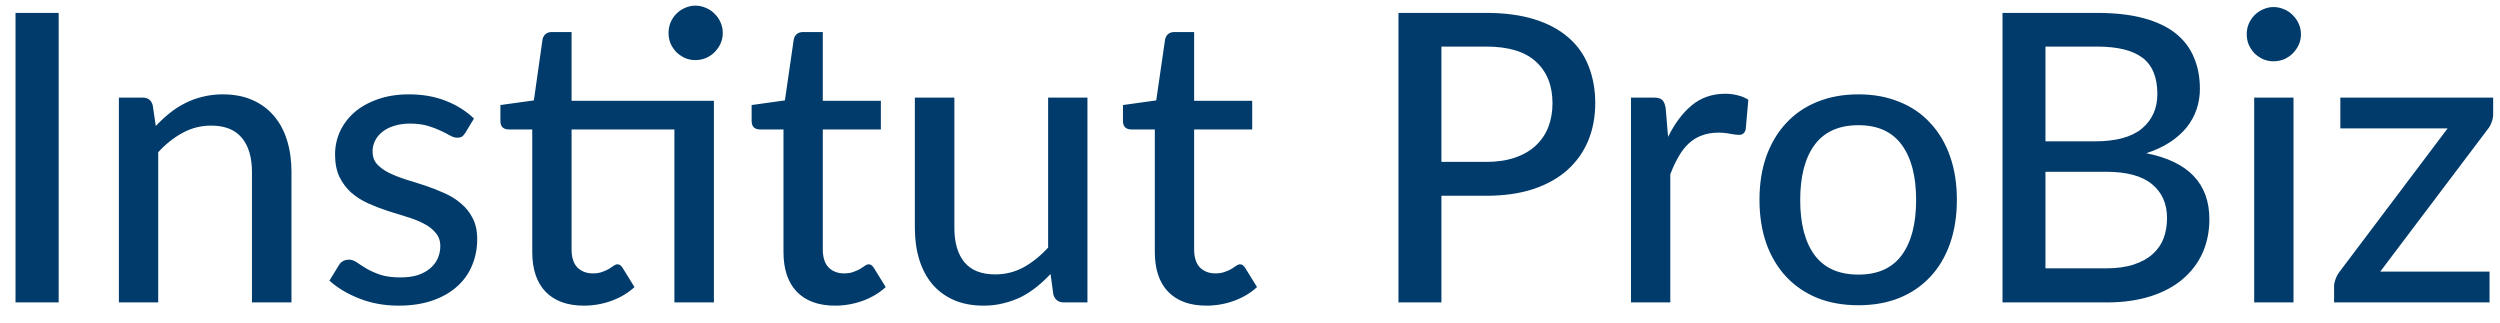 <svg width="124" height="16" viewBox="0 0 124 16" fill="none" xmlns="http://www.w3.org/2000/svg">
<path d="M2.91 15H0.77V0.64H2.91V15ZM7.727 6.25C7.947 6.017 8.177 5.803 8.417 5.61C8.657 5.417 8.911 5.253 9.177 5.12C9.451 4.98 9.741 4.873 10.047 4.8C10.361 4.72 10.694 4.68 11.047 4.68C11.607 4.68 12.097 4.773 12.517 4.96C12.944 5.147 13.301 5.41 13.587 5.75C13.874 6.083 14.091 6.487 14.237 6.96C14.384 7.433 14.457 7.957 14.457 8.53V15H12.497V8.53C12.497 7.803 12.331 7.24 11.997 6.84C11.664 6.433 11.154 6.23 10.467 6.23C9.967 6.23 9.497 6.35 9.057 6.59C8.624 6.823 8.221 7.143 7.847 7.55V15H5.897V4.84H7.067C7.341 4.84 7.511 4.97 7.577 5.23L7.727 6.25ZM23.079 6.59C23.025 6.677 22.969 6.74 22.909 6.78C22.849 6.813 22.772 6.83 22.679 6.83C22.572 6.83 22.452 6.793 22.319 6.72C22.192 6.647 22.035 6.567 21.849 6.48C21.669 6.393 21.455 6.313 21.209 6.24C20.962 6.167 20.669 6.13 20.329 6.13C20.049 6.13 19.792 6.167 19.559 6.24C19.332 6.307 19.139 6.403 18.979 6.53C18.819 6.65 18.695 6.797 18.609 6.97C18.522 7.137 18.479 7.317 18.479 7.51C18.479 7.763 18.552 7.973 18.699 8.14C18.852 8.307 19.049 8.45 19.289 8.57C19.535 8.69 19.812 8.8 20.119 8.9C20.432 8.993 20.749 9.093 21.069 9.2C21.395 9.307 21.712 9.43 22.019 9.57C22.332 9.703 22.609 9.873 22.849 10.08C23.095 10.28 23.292 10.523 23.439 10.81C23.592 11.097 23.669 11.447 23.669 11.86C23.669 12.333 23.582 12.773 23.409 13.18C23.242 13.58 22.992 13.927 22.659 14.22C22.332 14.513 21.925 14.743 21.439 14.91C20.952 15.077 20.395 15.16 19.769 15.16C19.069 15.16 18.422 15.043 17.829 14.81C17.235 14.577 16.739 14.28 16.339 13.92L16.799 13.17C16.852 13.077 16.919 13.007 16.999 12.96C17.079 12.907 17.185 12.88 17.319 12.88C17.445 12.88 17.575 12.927 17.709 13.02C17.842 13.113 18.002 13.217 18.189 13.33C18.375 13.437 18.602 13.537 18.869 13.63C19.135 13.717 19.469 13.76 19.869 13.76C20.202 13.76 20.492 13.72 20.739 13.64C20.985 13.553 21.189 13.44 21.349 13.3C21.515 13.153 21.639 12.987 21.719 12.8C21.799 12.613 21.839 12.417 21.839 12.21C21.839 11.943 21.762 11.723 21.609 11.55C21.462 11.37 21.265 11.217 21.019 11.09C20.779 10.963 20.502 10.853 20.189 10.76C19.875 10.667 19.555 10.567 19.229 10.46C18.902 10.353 18.582 10.23 18.269 10.09C17.955 9.95 17.675 9.773 17.429 9.56C17.189 9.347 16.992 9.087 16.839 8.78C16.692 8.473 16.619 8.1 16.619 7.66C16.619 7.267 16.699 6.89 16.859 6.53C17.025 6.17 17.262 5.853 17.569 5.58C17.882 5.307 18.265 5.09 18.719 4.93C19.179 4.763 19.702 4.68 20.289 4.68C20.962 4.68 21.569 4.787 22.109 5C22.655 5.213 23.122 5.507 23.509 5.88L23.079 6.59ZM35.41 15H33.45V6.42H28.35V12.37C28.35 12.77 28.447 13.07 28.64 13.27C28.84 13.463 29.093 13.56 29.4 13.56C29.58 13.56 29.733 13.537 29.86 13.49C29.994 13.443 30.107 13.393 30.2 13.34C30.294 13.28 30.373 13.227 30.44 13.18C30.507 13.133 30.567 13.11 30.62 13.11C30.687 13.11 30.737 13.127 30.77 13.16C30.81 13.187 30.85 13.233 30.89 13.3L31.47 14.24C31.15 14.533 30.77 14.76 30.33 14.92C29.89 15.08 29.433 15.16 28.96 15.16C28.14 15.16 27.507 14.93 27.06 14.47C26.62 14.01 26.4 13.353 26.4 12.5V6.42H25.22C25.107 6.42 25.01 6.387 24.93 6.32C24.857 6.247 24.82 6.14 24.82 6V5.21L26.48 4.98L26.91 1.95C26.937 1.837 26.987 1.75 27.06 1.69C27.14 1.623 27.24 1.59 27.36 1.59H28.35V5H35.41V15ZM35.85 1.64C35.85 1.82 35.813 1.993 35.74 2.16C35.667 2.32 35.567 2.463 35.44 2.59C35.32 2.71 35.177 2.807 35.01 2.88C34.843 2.947 34.67 2.98 34.49 2.98C34.31 2.98 34.14 2.947 33.98 2.88C33.82 2.807 33.677 2.71 33.55 2.59C33.43 2.463 33.334 2.32 33.26 2.16C33.194 1.993 33.16 1.82 33.16 1.64C33.16 1.453 33.194 1.277 33.26 1.11C33.334 0.943 33.43 0.8 33.55 0.68C33.677 0.553 33.82 0.457 33.98 0.39C34.14 0.317 34.31 0.28 34.49 0.28C34.67 0.28 34.843 0.317 35.01 0.39C35.177 0.457 35.32 0.553 35.44 0.68C35.567 0.8 35.667 0.943 35.74 1.11C35.813 1.277 35.85 1.453 35.85 1.64ZM41.421 15.16C40.601 15.16 39.968 14.93 39.521 14.47C39.081 14.01 38.861 13.353 38.861 12.5V6.42H37.681C37.568 6.42 37.471 6.387 37.391 6.32C37.318 6.247 37.281 6.14 37.281 6V5.21L38.931 4.98L39.371 1.95C39.398 1.837 39.448 1.75 39.521 1.69C39.601 1.623 39.701 1.59 39.821 1.59H40.811V5H43.691V6.42H40.811V12.37C40.811 12.77 40.908 13.07 41.101 13.27C41.301 13.463 41.554 13.56 41.861 13.56C42.041 13.56 42.194 13.537 42.321 13.49C42.454 13.443 42.568 13.393 42.661 13.34C42.754 13.28 42.834 13.227 42.901 13.18C42.968 13.133 43.028 13.11 43.081 13.11C43.148 13.11 43.198 13.127 43.231 13.16C43.271 13.187 43.311 13.233 43.351 13.3L43.931 14.24C43.611 14.533 43.231 14.76 42.791 14.92C42.351 15.08 41.894 15.16 41.421 15.16ZM53.937 4.84V15H52.767C52.501 15 52.327 14.87 52.247 14.61L52.107 13.59C51.887 13.823 51.657 14.037 51.417 14.23C51.177 14.423 50.92 14.59 50.647 14.73C50.374 14.863 50.084 14.967 49.777 15.04C49.471 15.12 49.141 15.16 48.787 15.16C48.227 15.16 47.734 15.067 47.307 14.88C46.887 14.693 46.534 14.433 46.247 14.1C45.961 13.76 45.744 13.353 45.597 12.88C45.45 12.407 45.377 11.883 45.377 11.31V4.84H47.337V11.31C47.337 12.037 47.504 12.603 47.837 13.01C48.17 13.41 48.681 13.61 49.367 13.61C49.867 13.61 50.334 13.493 50.767 13.26C51.2 13.02 51.607 12.693 51.987 12.28V4.84H53.937ZM59.839 15.16C59.019 15.16 58.386 14.93 57.939 14.47C57.499 14.01 57.279 13.353 57.279 12.5V6.42H56.099C55.986 6.42 55.889 6.387 55.809 6.32C55.736 6.247 55.699 6.14 55.699 6V5.21L57.349 4.98L57.789 1.95C57.816 1.837 57.866 1.75 57.939 1.69C58.019 1.623 58.119 1.59 58.239 1.59H59.229V5H62.109V6.42H59.229V12.37C59.229 12.77 59.326 13.07 59.519 13.27C59.719 13.463 59.972 13.56 60.279 13.56C60.459 13.56 60.612 13.537 60.739 13.49C60.872 13.443 60.986 13.393 61.079 13.34C61.172 13.28 61.252 13.227 61.319 13.18C61.386 13.133 61.446 13.11 61.499 13.11C61.566 13.11 61.616 13.127 61.649 13.16C61.689 13.187 61.729 13.233 61.769 13.3L62.349 14.24C62.029 14.533 61.649 14.76 61.209 14.92C60.769 15.08 60.312 15.16 59.839 15.16ZM73.714 8.03C74.254 8.03 74.727 7.96 75.134 7.82C75.547 7.68 75.89 7.483 76.164 7.23C76.444 6.97 76.654 6.663 76.794 6.31C76.934 5.95 77.004 5.553 77.004 5.12C77.004 4.247 76.73 3.56 76.184 3.06C75.644 2.56 74.82 2.31 73.714 2.31H71.494V8.03H73.714ZM73.714 0.64C74.634 0.64 75.434 0.747 76.114 0.96C76.794 1.173 77.357 1.477 77.804 1.87C78.25 2.257 78.58 2.727 78.794 3.28C79.014 3.833 79.124 4.447 79.124 5.12C79.124 5.793 79.007 6.413 78.774 6.98C78.54 7.54 78.197 8.023 77.744 8.43C77.29 8.837 76.724 9.153 76.044 9.38C75.37 9.6 74.594 9.71 73.714 9.71H71.494V15H69.364V0.64H73.714ZM82.737 6.79C83.064 6.123 83.457 5.6 83.917 5.22C84.377 4.84 84.931 4.65 85.577 4.65C85.797 4.65 86.004 4.677 86.197 4.73C86.397 4.777 86.571 4.85 86.717 4.95L86.587 6.42C86.541 6.6 86.431 6.69 86.257 6.69C86.164 6.69 86.024 6.673 85.837 6.64C85.651 6.6 85.451 6.58 85.237 6.58C84.924 6.58 84.647 6.627 84.407 6.72C84.167 6.807 83.951 6.94 83.757 7.12C83.571 7.293 83.404 7.51 83.257 7.77C83.111 8.023 82.974 8.313 82.847 8.64V15H80.897V4.84H82.017C82.231 4.84 82.374 4.88 82.447 4.96C82.527 5.033 82.584 5.167 82.617 5.36L82.737 6.79ZM92.18 4.68C92.927 4.68 93.6 4.803 94.201 5.05C94.807 5.29 95.32 5.64 95.74 6.1C96.167 6.553 96.494 7.103 96.721 7.75C96.947 8.39 97.061 9.11 97.061 9.91C97.061 10.71 96.947 11.433 96.721 12.08C96.494 12.727 96.167 13.277 95.74 13.73C95.32 14.183 94.807 14.533 94.201 14.78C93.6 15.02 92.927 15.14 92.18 15.14C91.427 15.14 90.747 15.02 90.141 14.78C89.54 14.533 89.027 14.183 88.6 13.73C88.174 13.277 87.844 12.727 87.611 12.08C87.384 11.433 87.27 10.71 87.27 9.91C87.27 9.11 87.384 8.39 87.611 7.75C87.844 7.103 88.174 6.553 88.6 6.1C89.027 5.64 89.54 5.29 90.141 5.05C90.747 4.803 91.427 4.68 92.18 4.68ZM92.18 13.62C93.141 13.62 93.857 13.297 94.331 12.65C94.804 12.003 95.04 11.093 95.04 9.92C95.04 8.747 94.804 7.837 94.331 7.19C93.857 6.537 93.141 6.21 92.18 6.21C91.207 6.21 90.481 6.537 90.001 7.19C89.527 7.837 89.29 8.747 89.29 9.92C89.29 11.093 89.527 12.003 90.001 12.65C90.481 13.297 91.207 13.62 92.18 13.62ZM104.455 13.31C104.995 13.31 105.455 13.247 105.835 13.12C106.221 12.993 106.535 12.82 106.775 12.6C107.021 12.38 107.201 12.12 107.315 11.82C107.428 11.513 107.485 11.18 107.485 10.82C107.485 10.107 107.238 9.547 106.745 9.14C106.251 8.727 105.488 8.52 104.455 8.52H101.455V13.31H104.455ZM101.455 2.31V7.01H103.905C104.951 7.01 105.728 6.8 106.235 6.38C106.748 5.953 107.005 5.38 107.005 4.66C107.005 3.84 106.761 3.243 106.275 2.87C105.788 2.497 105.031 2.31 104.005 2.31H101.455ZM104.005 0.64C104.905 0.64 105.675 0.727 106.315 0.9C106.961 1.073 107.491 1.323 107.905 1.65C108.318 1.977 108.621 2.373 108.815 2.84C109.015 3.3 109.115 3.823 109.115 4.41C109.115 4.757 109.061 5.09 108.955 5.41C108.848 5.73 108.685 6.03 108.465 6.31C108.245 6.583 107.968 6.83 107.635 7.05C107.301 7.27 106.908 7.453 106.455 7.6C108.541 8.013 109.585 9.103 109.585 10.87C109.585 11.483 109.471 12.043 109.245 12.55C109.018 13.05 108.688 13.483 108.255 13.85C107.821 14.217 107.288 14.5 106.655 14.7C106.021 14.9 105.301 15 104.495 15H99.325V0.64H104.005ZM113.758 4.84V15H111.808V4.84H113.758ZM114.128 1.7C114.128 1.88 114.091 2.053 114.018 2.22C113.944 2.38 113.844 2.523 113.718 2.65C113.598 2.77 113.454 2.867 113.288 2.94C113.121 3.007 112.948 3.04 112.768 3.04C112.588 3.04 112.418 3.007 112.258 2.94C112.098 2.867 111.954 2.77 111.828 2.65C111.708 2.523 111.611 2.38 111.538 2.22C111.471 2.053 111.438 1.88 111.438 1.7C111.438 1.513 111.471 1.34 111.538 1.18C111.611 1.013 111.708 0.87 111.828 0.75C111.954 0.623 112.098 0.527 112.258 0.46C112.418 0.387 112.588 0.35 112.768 0.35C112.948 0.35 113.121 0.387 113.288 0.46C113.454 0.527 113.598 0.623 113.718 0.75C113.844 0.87 113.944 1.013 114.018 1.18C114.091 1.34 114.128 1.513 114.128 1.7ZM123.661 5.66C123.661 5.8 123.634 5.937 123.581 6.07C123.534 6.203 123.471 6.317 123.391 6.41L118.061 13.47H123.481V15H115.771V14.18C115.771 14.087 115.794 13.977 115.841 13.85C115.888 13.717 115.954 13.593 116.041 13.48L121.401 6.37H116.081V4.84H123.661V5.66Z" fill="#003B6B"/>
</svg>
